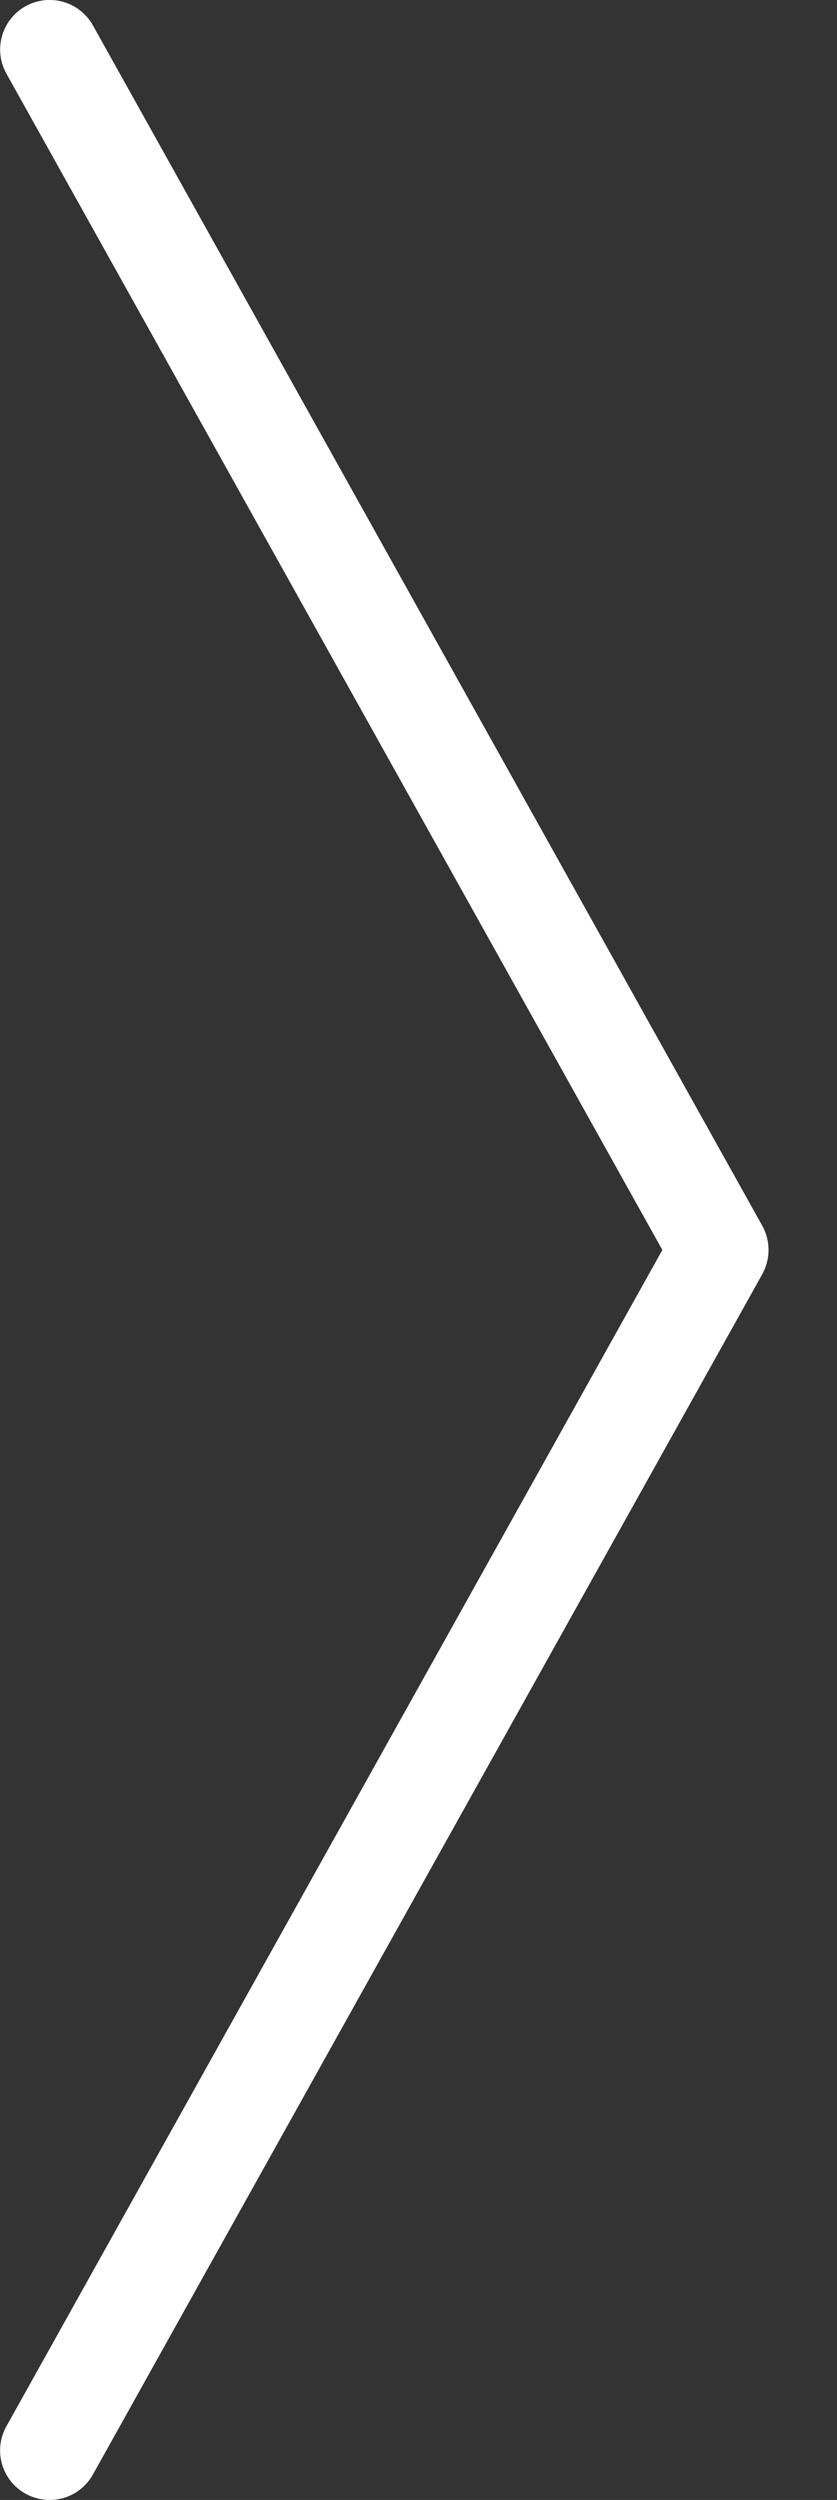 <svg xmlns="http://www.w3.org/2000/svg" xmlns:xlink="http://www.w3.org/1999/xlink" width="24.615" height="73.5" viewBox="0 0 24.615 73.5"><rect x="0" y="0" width="24.615" height="73.5" fill="#333333" stroke="none"/><defs><clipPath id="a"><rect width="24.615" height="73.5" fill="none"/></clipPath></defs><g clip-path="url(#a)"><path d="M1.458,73.5A1.454,1.454,0,0,1,.186,71.335l19.29-34.584L.186,2.167A1.456,1.456,0,1,1,2.729.748L22.413,36.037a1.472,1.472,0,0,1,0,1.428L2.729,72.754a1.455,1.455,0,0,1-1.272.747" transform="translate(0.003 -0.002)" fill="#fff"/></g></svg>